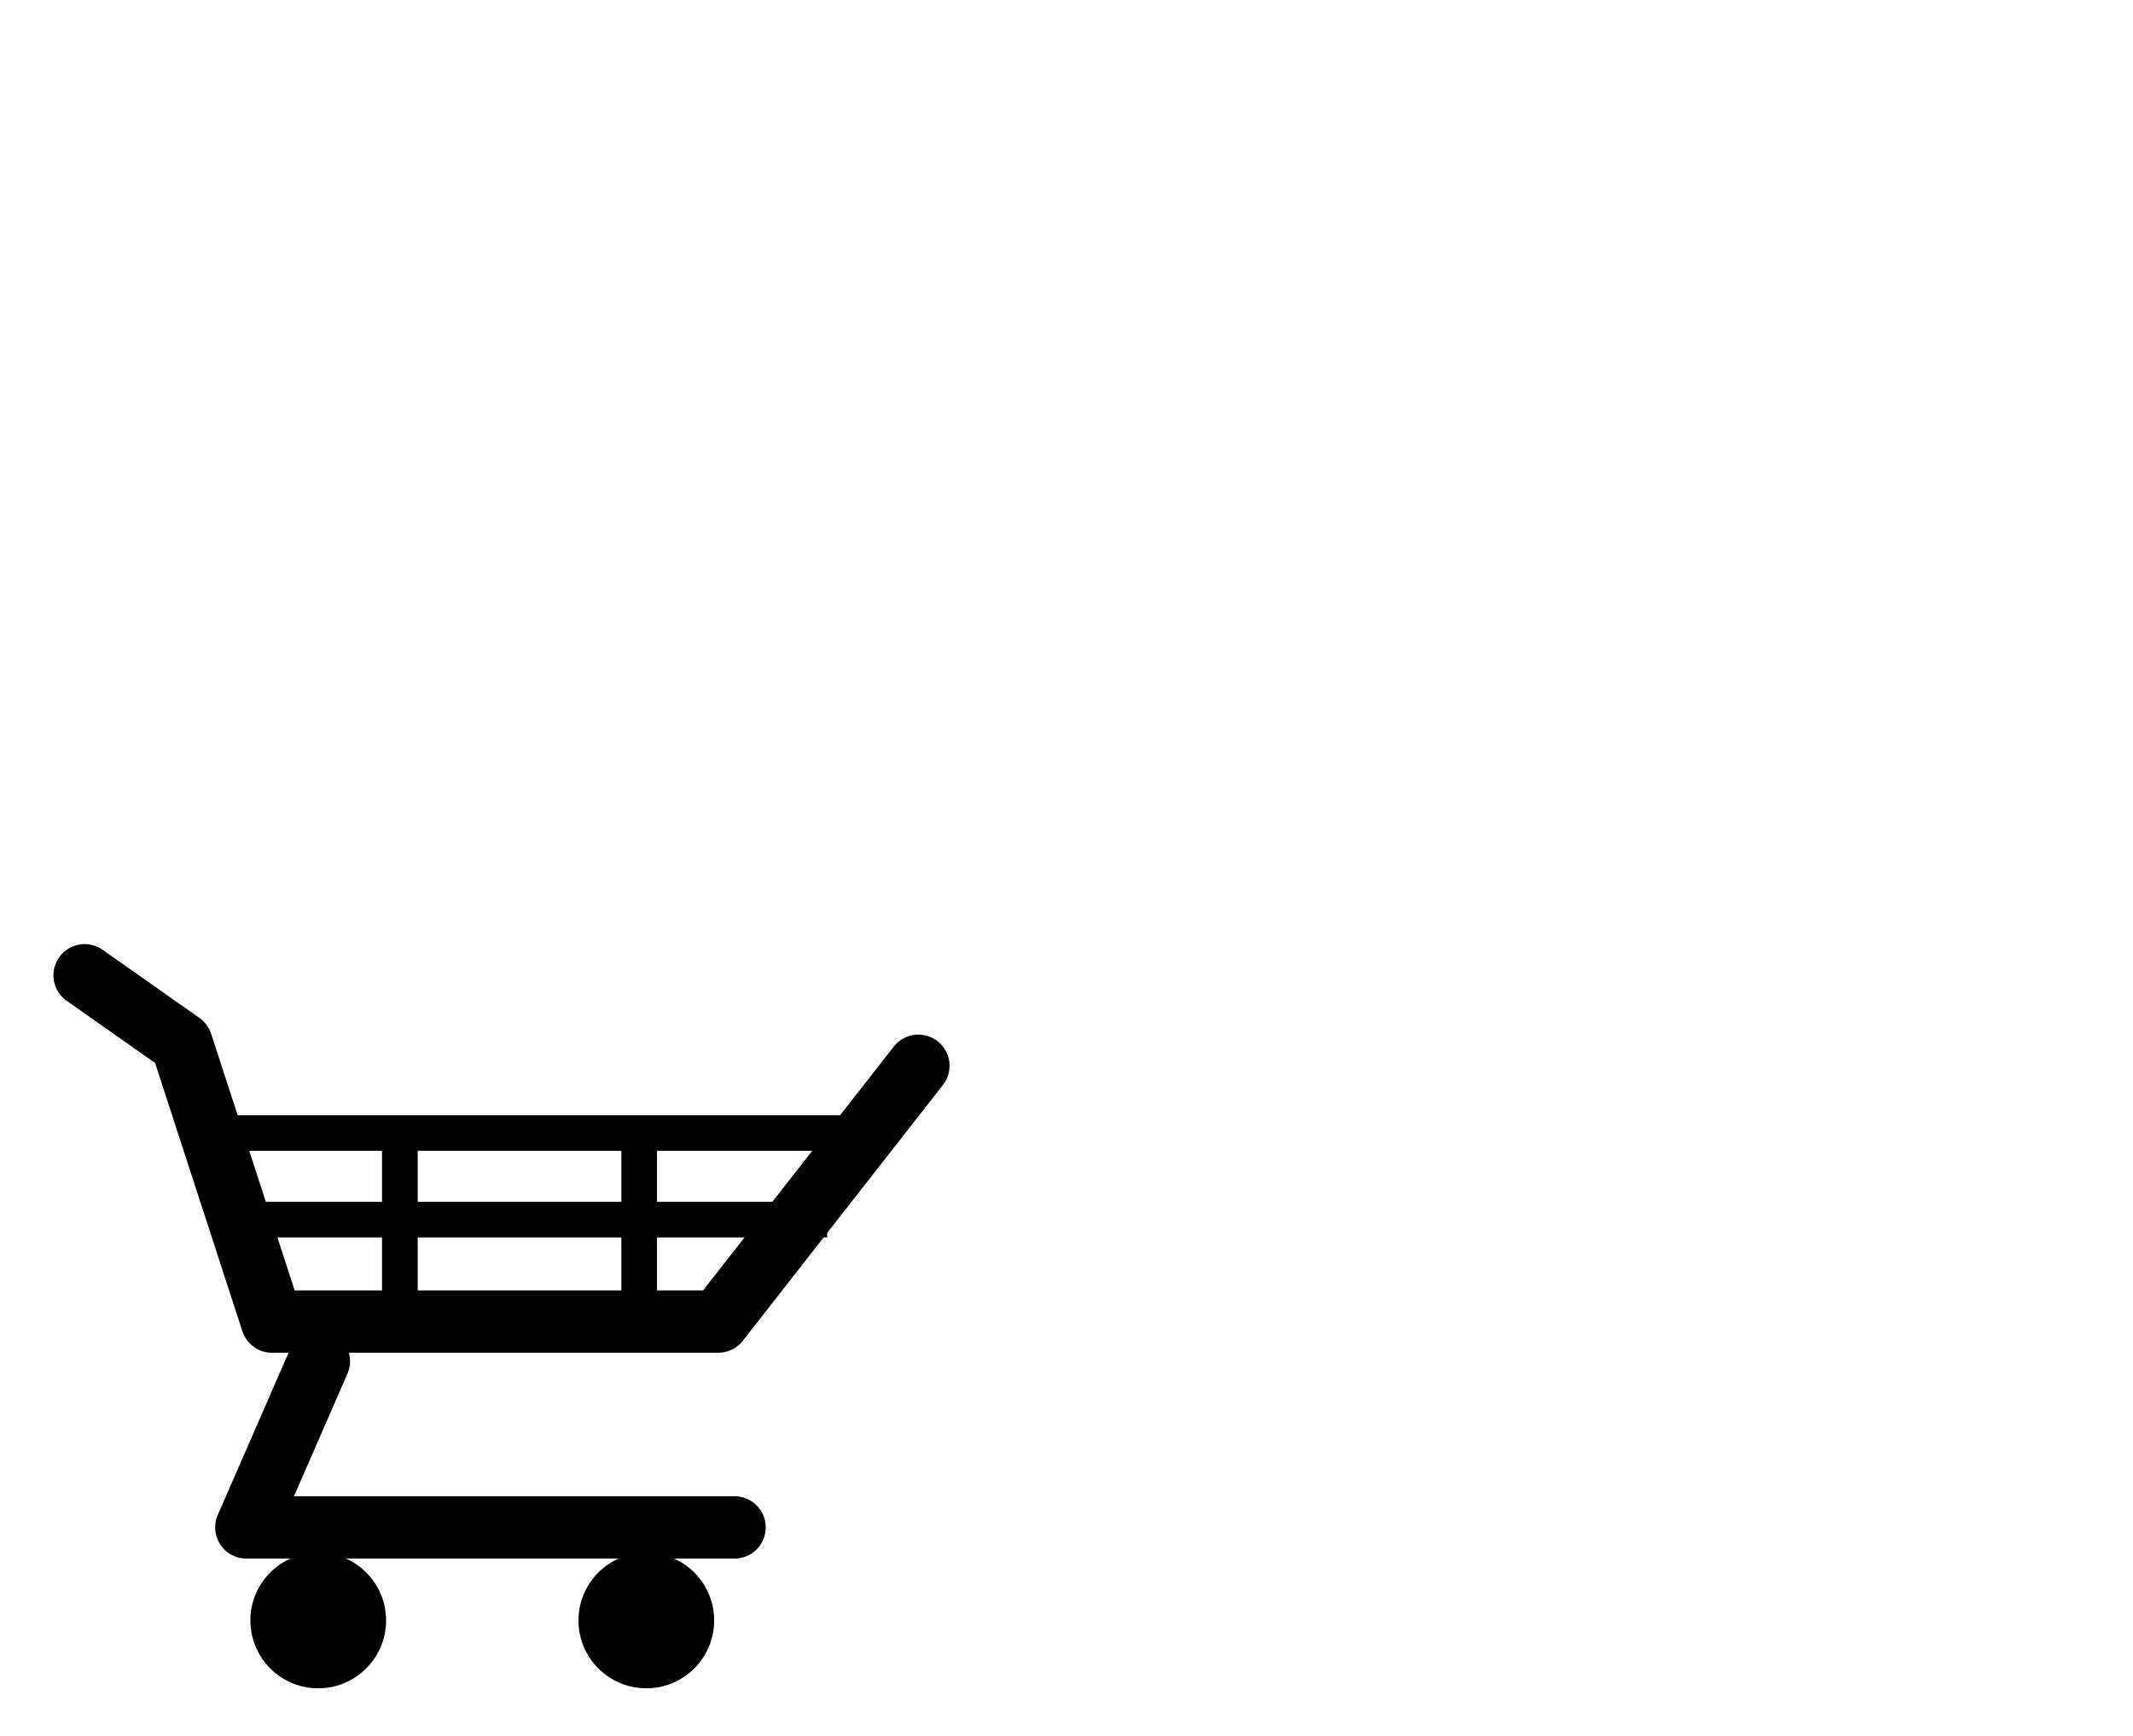 <?xml version="1.0"?><svg width="239.446" height="194.876" xmlns="http://www.w3.org/2000/svg" xmlns:xlink="http://www.w3.org/1999/xlink">
 <title>Small Cart</title>
 <defs>
  <linearGradient id="linearGradient2776">
   <stop stop-color="black" offset="0" id="stop2778"/>
   <stop stop-color="black" stop-opacity="0" offset="1" id="stop2780"/>
  </linearGradient>
  <linearGradient y2="-1.711" y1="-1.75" xlink:href="#linearGradient2776" x2="-0.39" x1="-0.727" id="linearGradient2782"/>
  <linearGradient y2="0.168" y1="0.148" xlink:href="#linearGradient2776" x2="-0.185" x1="-0.442" id="linearGradient2784"/>
  <linearGradient y2="73.777" y1="71.689" xlink:href="#linearGradient2776" x2="25.056" x1="-33.408" id="linearGradient2835" gradientUnits="userSpaceOnUse" gradientTransform="translate(-62.293,150.239)"/>
  <linearGradient y2="0.125" y1="0.11" xlink:href="#linearGradient2776" x2="-0.185" x1="-0.442" id="linearGradient7322"/>
 </defs>
 <g>
  <title>Layer 1</title>
  <g externalResourcesRequired="false" id="g1886">
   <path fill="url(#linearGradient2784)" fill-rule="evenodd" stroke="black" stroke-width="7" stroke-linecap="round" stroke-linejoin="round" stroke-miterlimit="4" id="path1881" d="m9.5,109.5l10.876,7.651l10.161,31.23l50.089,0l22.468,-28.722"/>
   <path fill="url(#linearGradient2782)" fill-rule="evenodd" stroke="black" stroke-width="7" stroke-linecap="round" stroke-linejoin="round" stroke-miterlimit="4" id="path1883" d="m35.798,152.828l-8.144,18.662l54.805,0"/>
   <path fill="none" fill-rule="evenodd" stroke="black" stroke-width="4" stroke-miterlimit="4" id="path2790" d="m25.08,127.212l74.49,0"/>
   <path fill="none" fill-rule="evenodd" stroke="black" stroke-width="4" stroke-miterlimit="4" id="path2794" d="m25.696,136.933l67.162,0"/>
   <path fill="none" fill-rule="evenodd" stroke="black" stroke-width="4" stroke-miterlimit="4" id="path2800" d="m44.887,128.798l0,18.953"/>
   <path fill="none" fill-rule="evenodd" stroke="black" stroke-width="4" stroke-miterlimit="4" id="path2802" d="m71.753,128.798l0,18.953"/>
   <circle id="svg_1" r="7.616" cy="181.938" cx="35.723" stroke-linecap="null" stroke-linejoin="null" fill="black"/>
   <circle id="svg_3" r="7.616" cy="181.938" cx="72.554" stroke-linecap="null" stroke-linejoin="null" fill="black"/>
  </g>
 </g>
</svg>